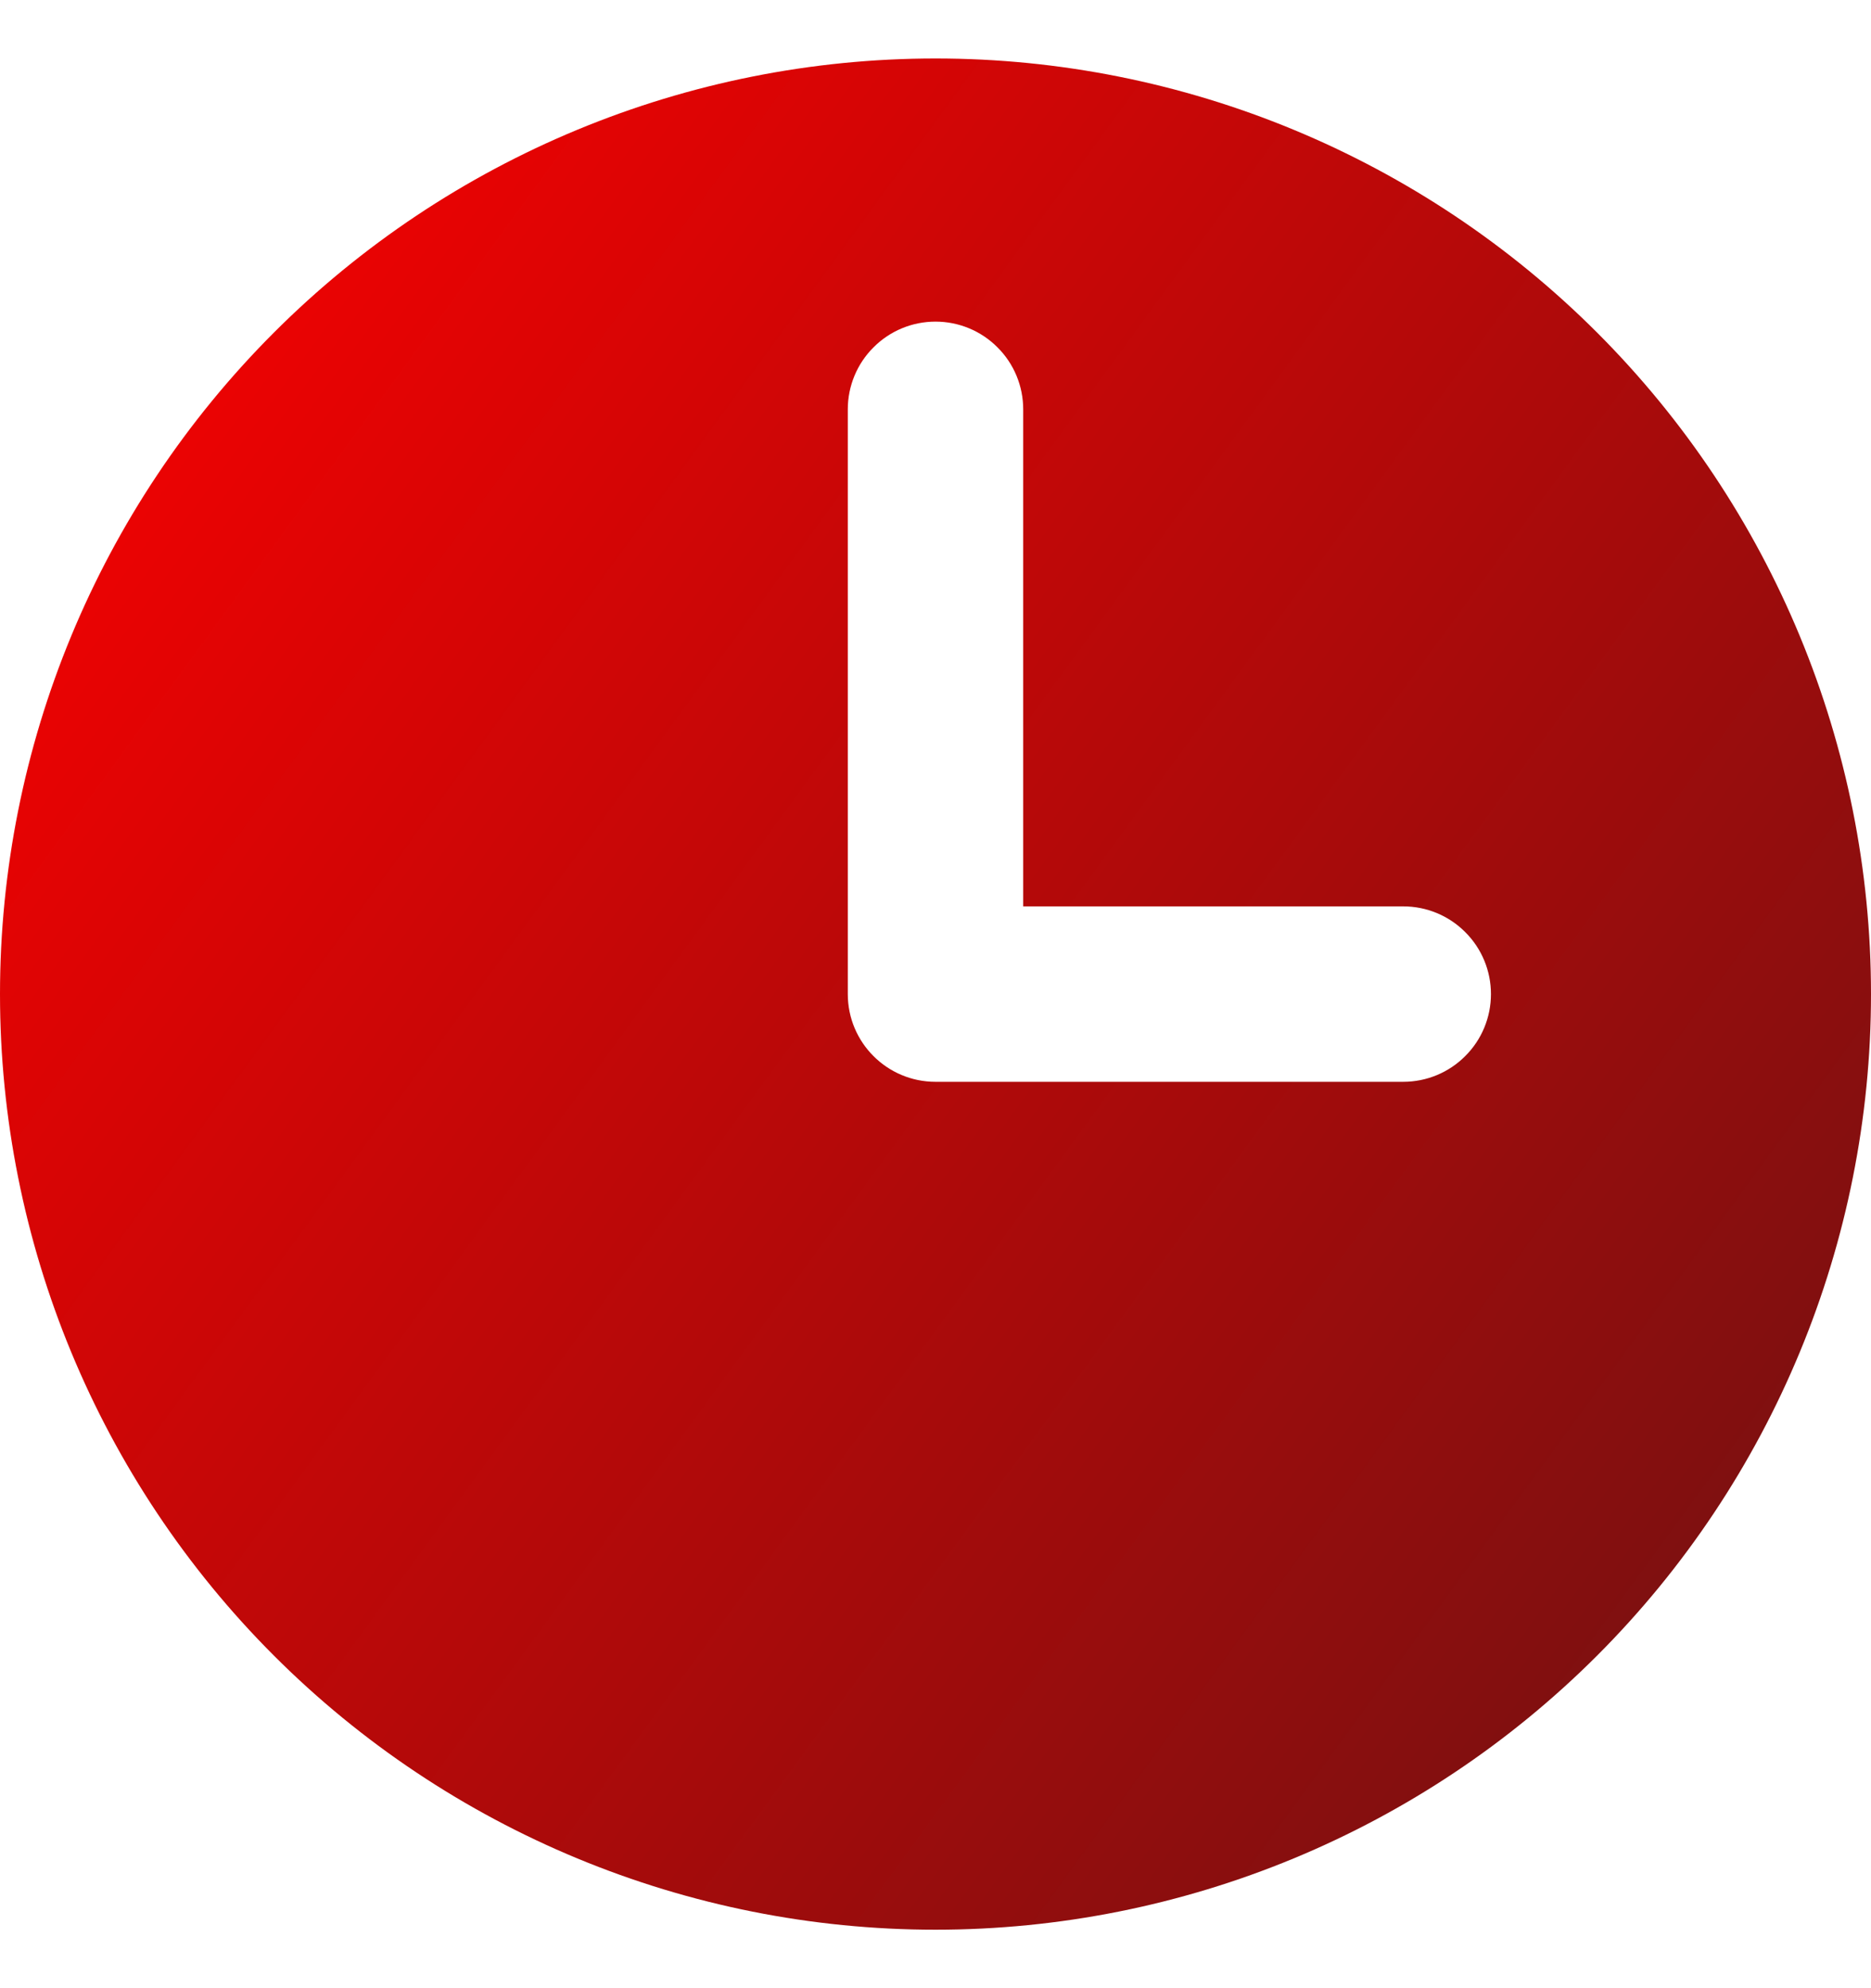 <svg width="16" height="17" viewBox="0 0 16 17" fill="none" xmlns="http://www.w3.org/2000/svg">
<path fill-rule="evenodd" clip-rule="evenodd" d="M8 16.5C10.122 16.5 12.157 15.657 13.657 14.157C15.157 12.657 16 10.622 16 8.5C16 6.378 15.157 4.343 13.657 2.843C12.157 1.343 10.122 0.5 8 0.5C5.878 0.5 3.843 1.343 2.343 2.843C0.843 4.343 0 6.378 0 8.5C0 10.622 0.843 12.657 2.343 14.157C3.843 15.657 5.878 16.5 8 16.5ZM8.75 3.5C8.75 3.301 8.671 3.11 8.53 2.97C8.39 2.829 8.199 2.75 8 2.75C7.801 2.75 7.61 2.829 7.47 2.97C7.329 3.11 7.25 3.301 7.25 3.5V8.5C7.25 8.914 7.586 9.25 8 9.25H12C12.199 9.25 12.39 9.171 12.53 9.03C12.671 8.89 12.75 8.699 12.75 8.5C12.75 8.301 12.671 8.11 12.53 7.97C12.39 7.829 12.199 7.75 12 7.75H8.75V3.5Z" fill="url(#paint0_linear_1473_867)"/>
<defs>
<linearGradient id="paint0_linear_1473_867" x1="-2.267" y1="0.5" x2="16" y2="13.833" gradientUnits="userSpaceOnUse">
<stop offset="0.085" stop-color="#FF0000"/>
<stop offset="1" stop-color="#751111"/>
</linearGradient>
</defs>
</svg>
